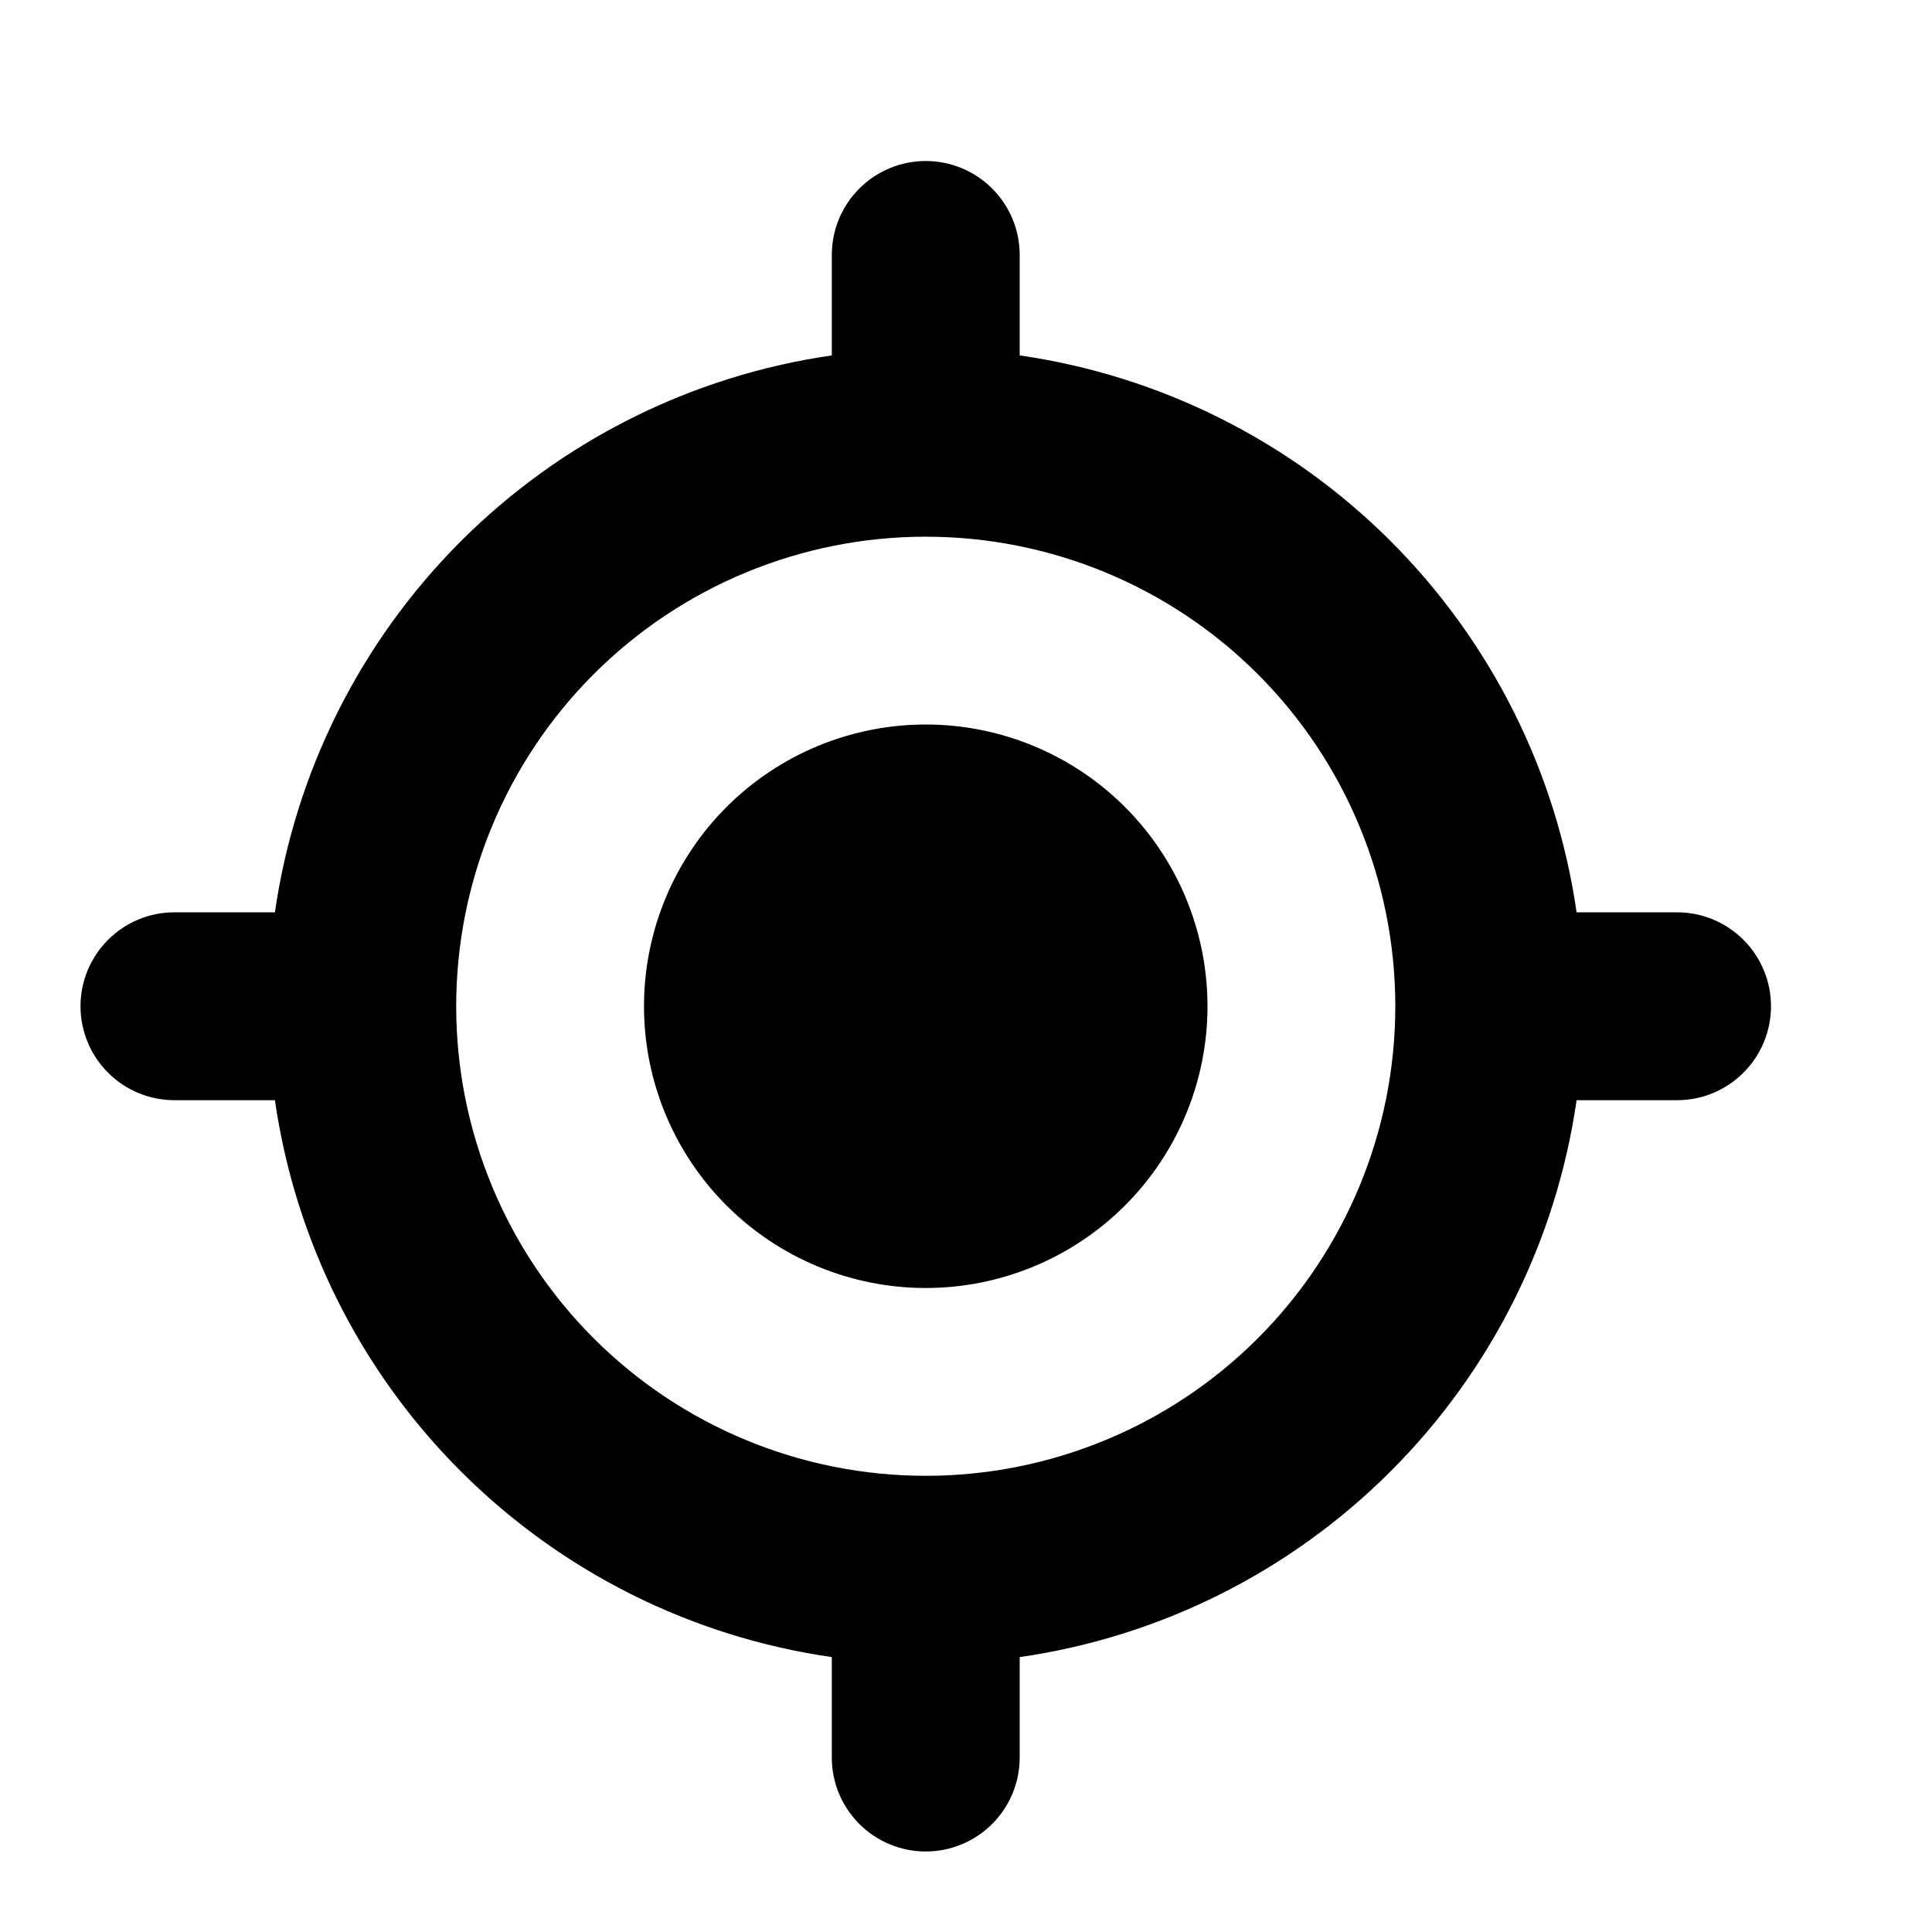 <svg width="24" height="24" viewBox="0 0 24 24" fill="none" xmlns="http://www.w3.org/2000/svg">
<path d="M11.5 16C12.428 16 13.319 15.631 13.975 14.975C14.631 14.319 15 13.428 15 12.5C15 11.572 14.631 10.681 13.975 10.025C13.319 9.369 12.428 9 11.5 9C10.572 9 9.681 9.369 9.025 10.025C8.369 10.681 8 11.572 8 12.5C8 13.428 8.369 14.319 9.025 14.975C9.681 15.631 10.572 16 11.5 16Z" fill="black"/>
<path fill-rule="evenodd" clip-rule="evenodd" d="M11.5 2C11.809 2 12.106 2.123 12.325 2.342C12.544 2.561 12.667 2.857 12.667 3.167V4.415C14.412 4.667 16.029 5.476 17.276 6.723C18.524 7.971 19.334 9.588 19.585 11.333H20.833C21.143 11.333 21.439 11.456 21.658 11.675C21.877 11.894 22 12.191 22 12.5C22 12.809 21.877 13.106 21.658 13.325C21.439 13.544 21.143 13.667 20.833 13.667H19.585C19.334 15.412 18.524 17.029 17.276 18.276C16.029 19.524 14.412 20.334 12.667 20.585V21.833C12.667 22.143 12.544 22.439 12.325 22.658C12.106 22.877 11.809 23 11.5 23C11.191 23 10.894 22.877 10.675 22.658C10.456 22.439 10.333 22.143 10.333 21.833V20.585C8.588 20.334 6.971 19.524 5.723 18.276C4.476 17.029 3.667 15.412 3.415 13.667H2.167C1.857 13.667 1.56 13.544 1.342 13.325C1.123 13.106 1 12.809 1 12.5C1 12.191 1.123 11.894 1.342 11.675C1.56 11.456 1.857 11.333 2.167 11.333H3.415C3.667 9.588 4.478 7.971 5.724 6.724C6.971 5.478 8.588 4.667 10.333 4.415V3.167C10.333 2.857 10.456 2.561 10.675 2.342C10.894 2.123 11.191 2 11.5 2ZM5.667 12.5C5.667 10.953 6.281 9.469 7.375 8.375C8.469 7.281 9.953 6.667 11.5 6.667C13.047 6.667 14.531 7.281 15.625 8.375C16.719 9.469 17.333 10.953 17.333 12.5C17.333 14.047 16.719 15.531 15.625 16.625C14.531 17.719 13.047 18.333 11.5 18.333C9.953 18.333 8.469 17.719 7.375 16.625C6.281 15.531 5.667 14.047 5.667 12.5Z" fill="black"/>
</svg>
